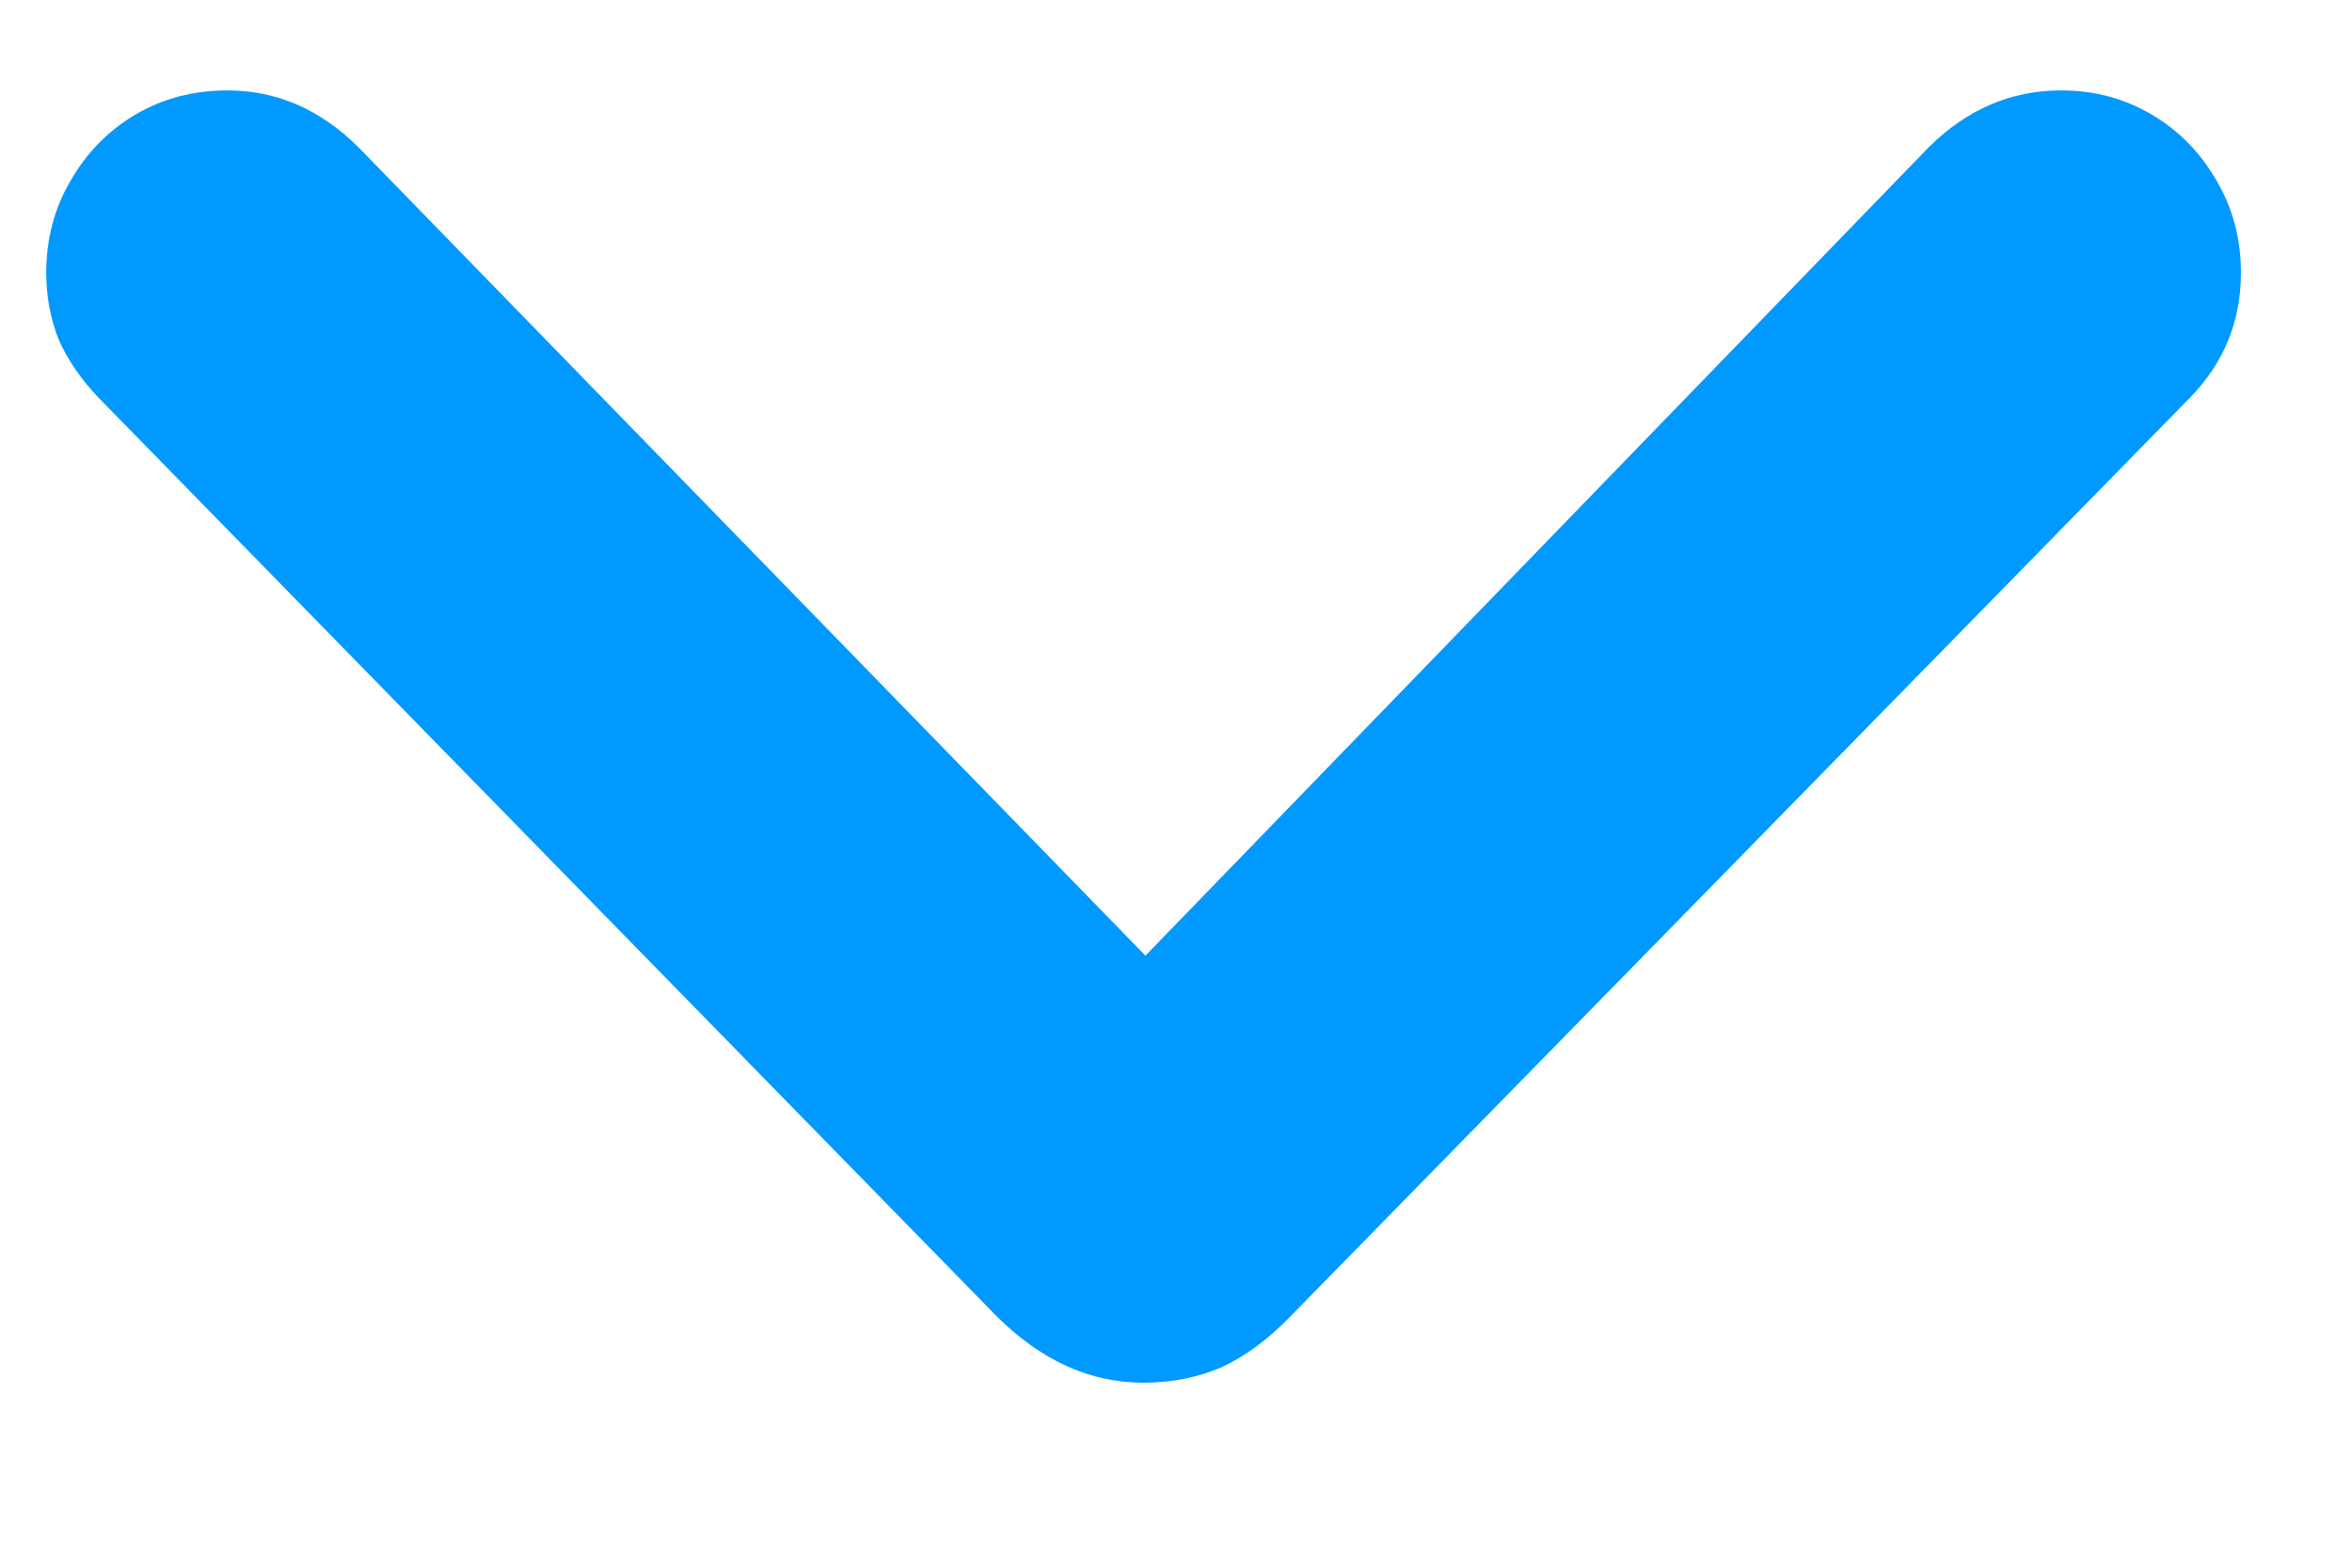 <?xml version="1.0" encoding="UTF-8"?>
<svg width="9" height="6" viewBox="0 0 9 6" fill="none" xmlns="http://www.w3.org/2000/svg">
  <path d="M4.376 5.292C4.483 5.292 4.583 5.272 4.674 5.233C4.765 5.191 4.853 5.126 4.938 5.038L8.38 1.522C8.51 1.389 8.575 1.229 8.575 1.044C8.575 0.914 8.544 0.797 8.482 0.692C8.421 0.585 8.338 0.5 8.233 0.438C8.129 0.377 8.014 0.346 7.887 0.346C7.695 0.346 7.525 0.419 7.379 0.565L4.186 3.861H4.581L1.373 0.565C1.227 0.419 1.059 0.346 0.87 0.346C0.74 0.346 0.623 0.377 0.519 0.438C0.414 0.5 0.331 0.585 0.27 0.692C0.208 0.797 0.177 0.914 0.177 1.044C0.177 1.135 0.193 1.221 0.226 1.303C0.261 1.381 0.312 1.454 0.377 1.522L3.814 5.038C3.984 5.207 4.171 5.292 4.376 5.292Z" fill="#0099FF"/>
</svg>

